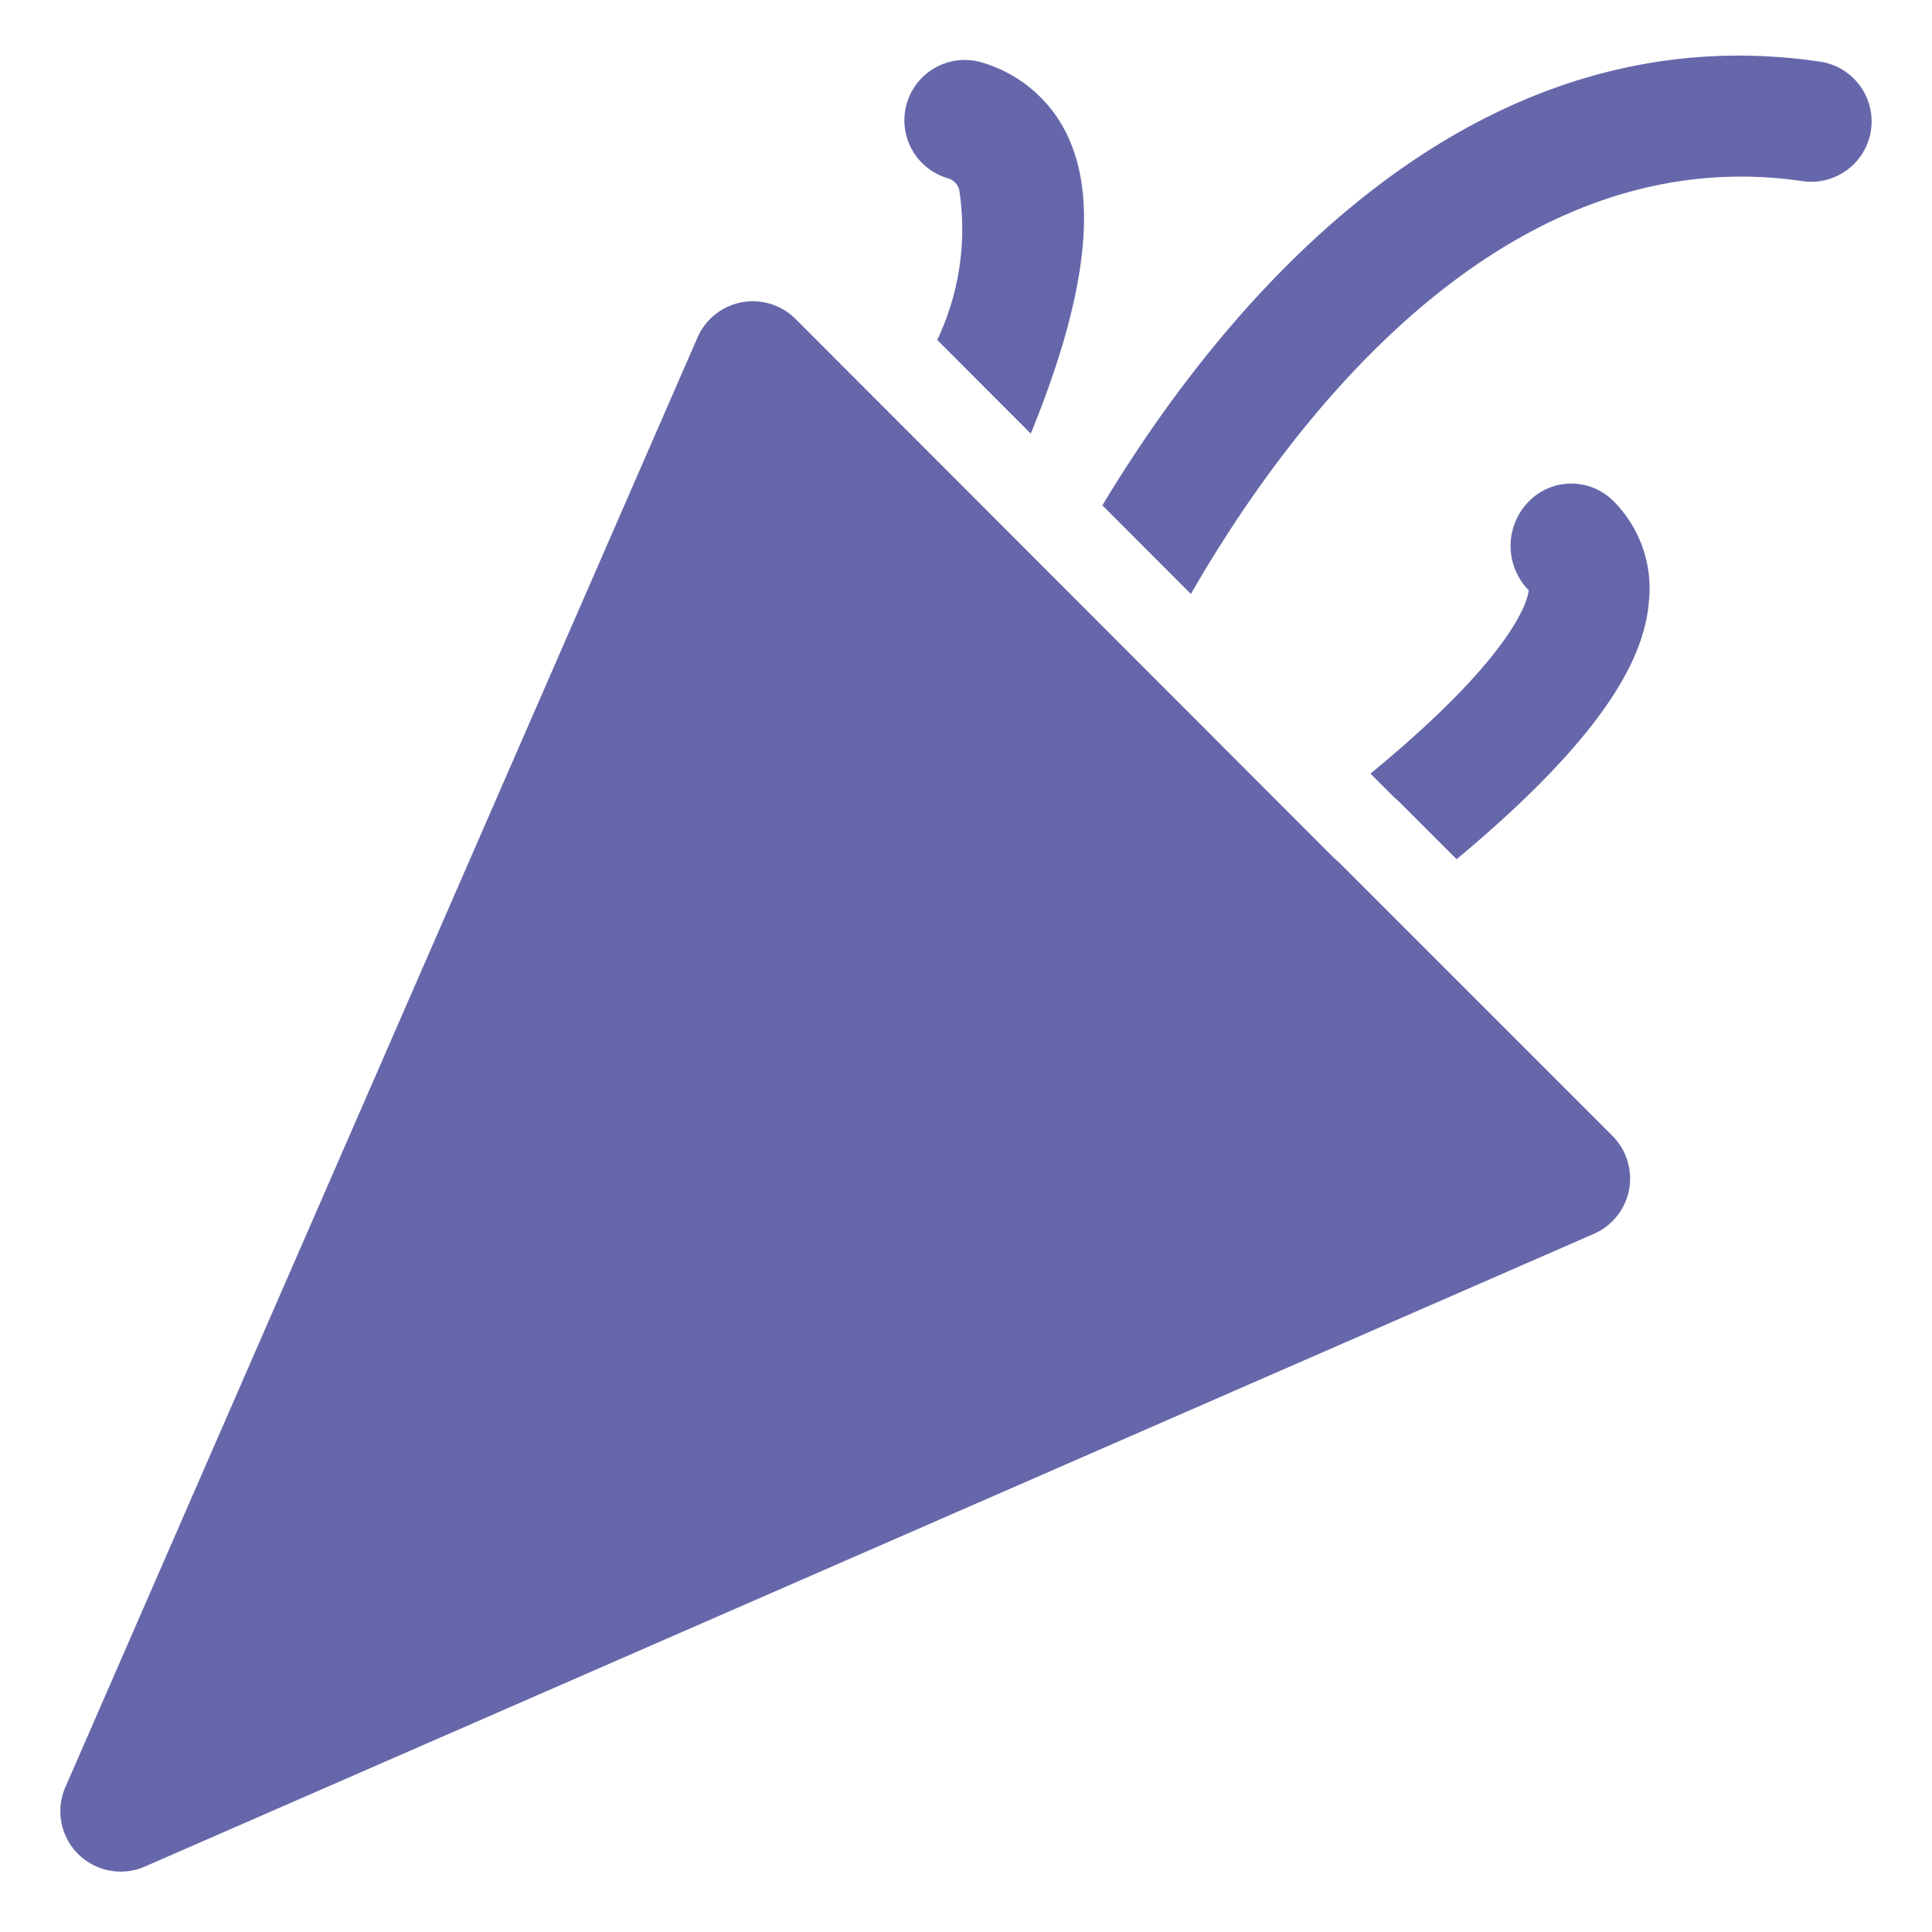 <svg xmlns="http://www.w3.org/2000/svg" data-name="Layer 1" viewBox="0 0 32 32" id="FestiveTrumpet"><path d="M26.707 18.813l-4.52-4.52a1.198 1.198 0 00-.092-.082L13.177 5.283a1 1 0 00-1.624.307L1.083 29.6A1 1 0 002.4 30.916l24-10.48A1 1 0 0026.707 18.813zM30.146 1.021C24.168.142 20.126 5.265 18.259 8.37l1.466 1.468c1.508-2.626 5.065-7.579 10.129-6.838a1.0 1 0 00.291-1.979zM15.683 2.948a.282.282 0 01.203.185 4.267 4.267 0 01-.363 2.497l1.55 1.552c.879-2.151 1.101-3.737.665-4.805a2.269 2.269 0 00-1.42-1.325 1.0 1 0 10-.635 1.896zM22.699 12.814l.397.397a1.198 1.198 0 01.092.082l.938.938c2.711-2.257 3.132-3.526 3.189-4.311A2.046 2.046 0 0026.707 8.283a.985.985 0 00-1.401.039 1.048 1.048 0 00.014 1.454C25.312 9.883 25.168 10.784 22.699 12.814z" fill="#6667aa" class="color000000 svgShape"></path></svg>